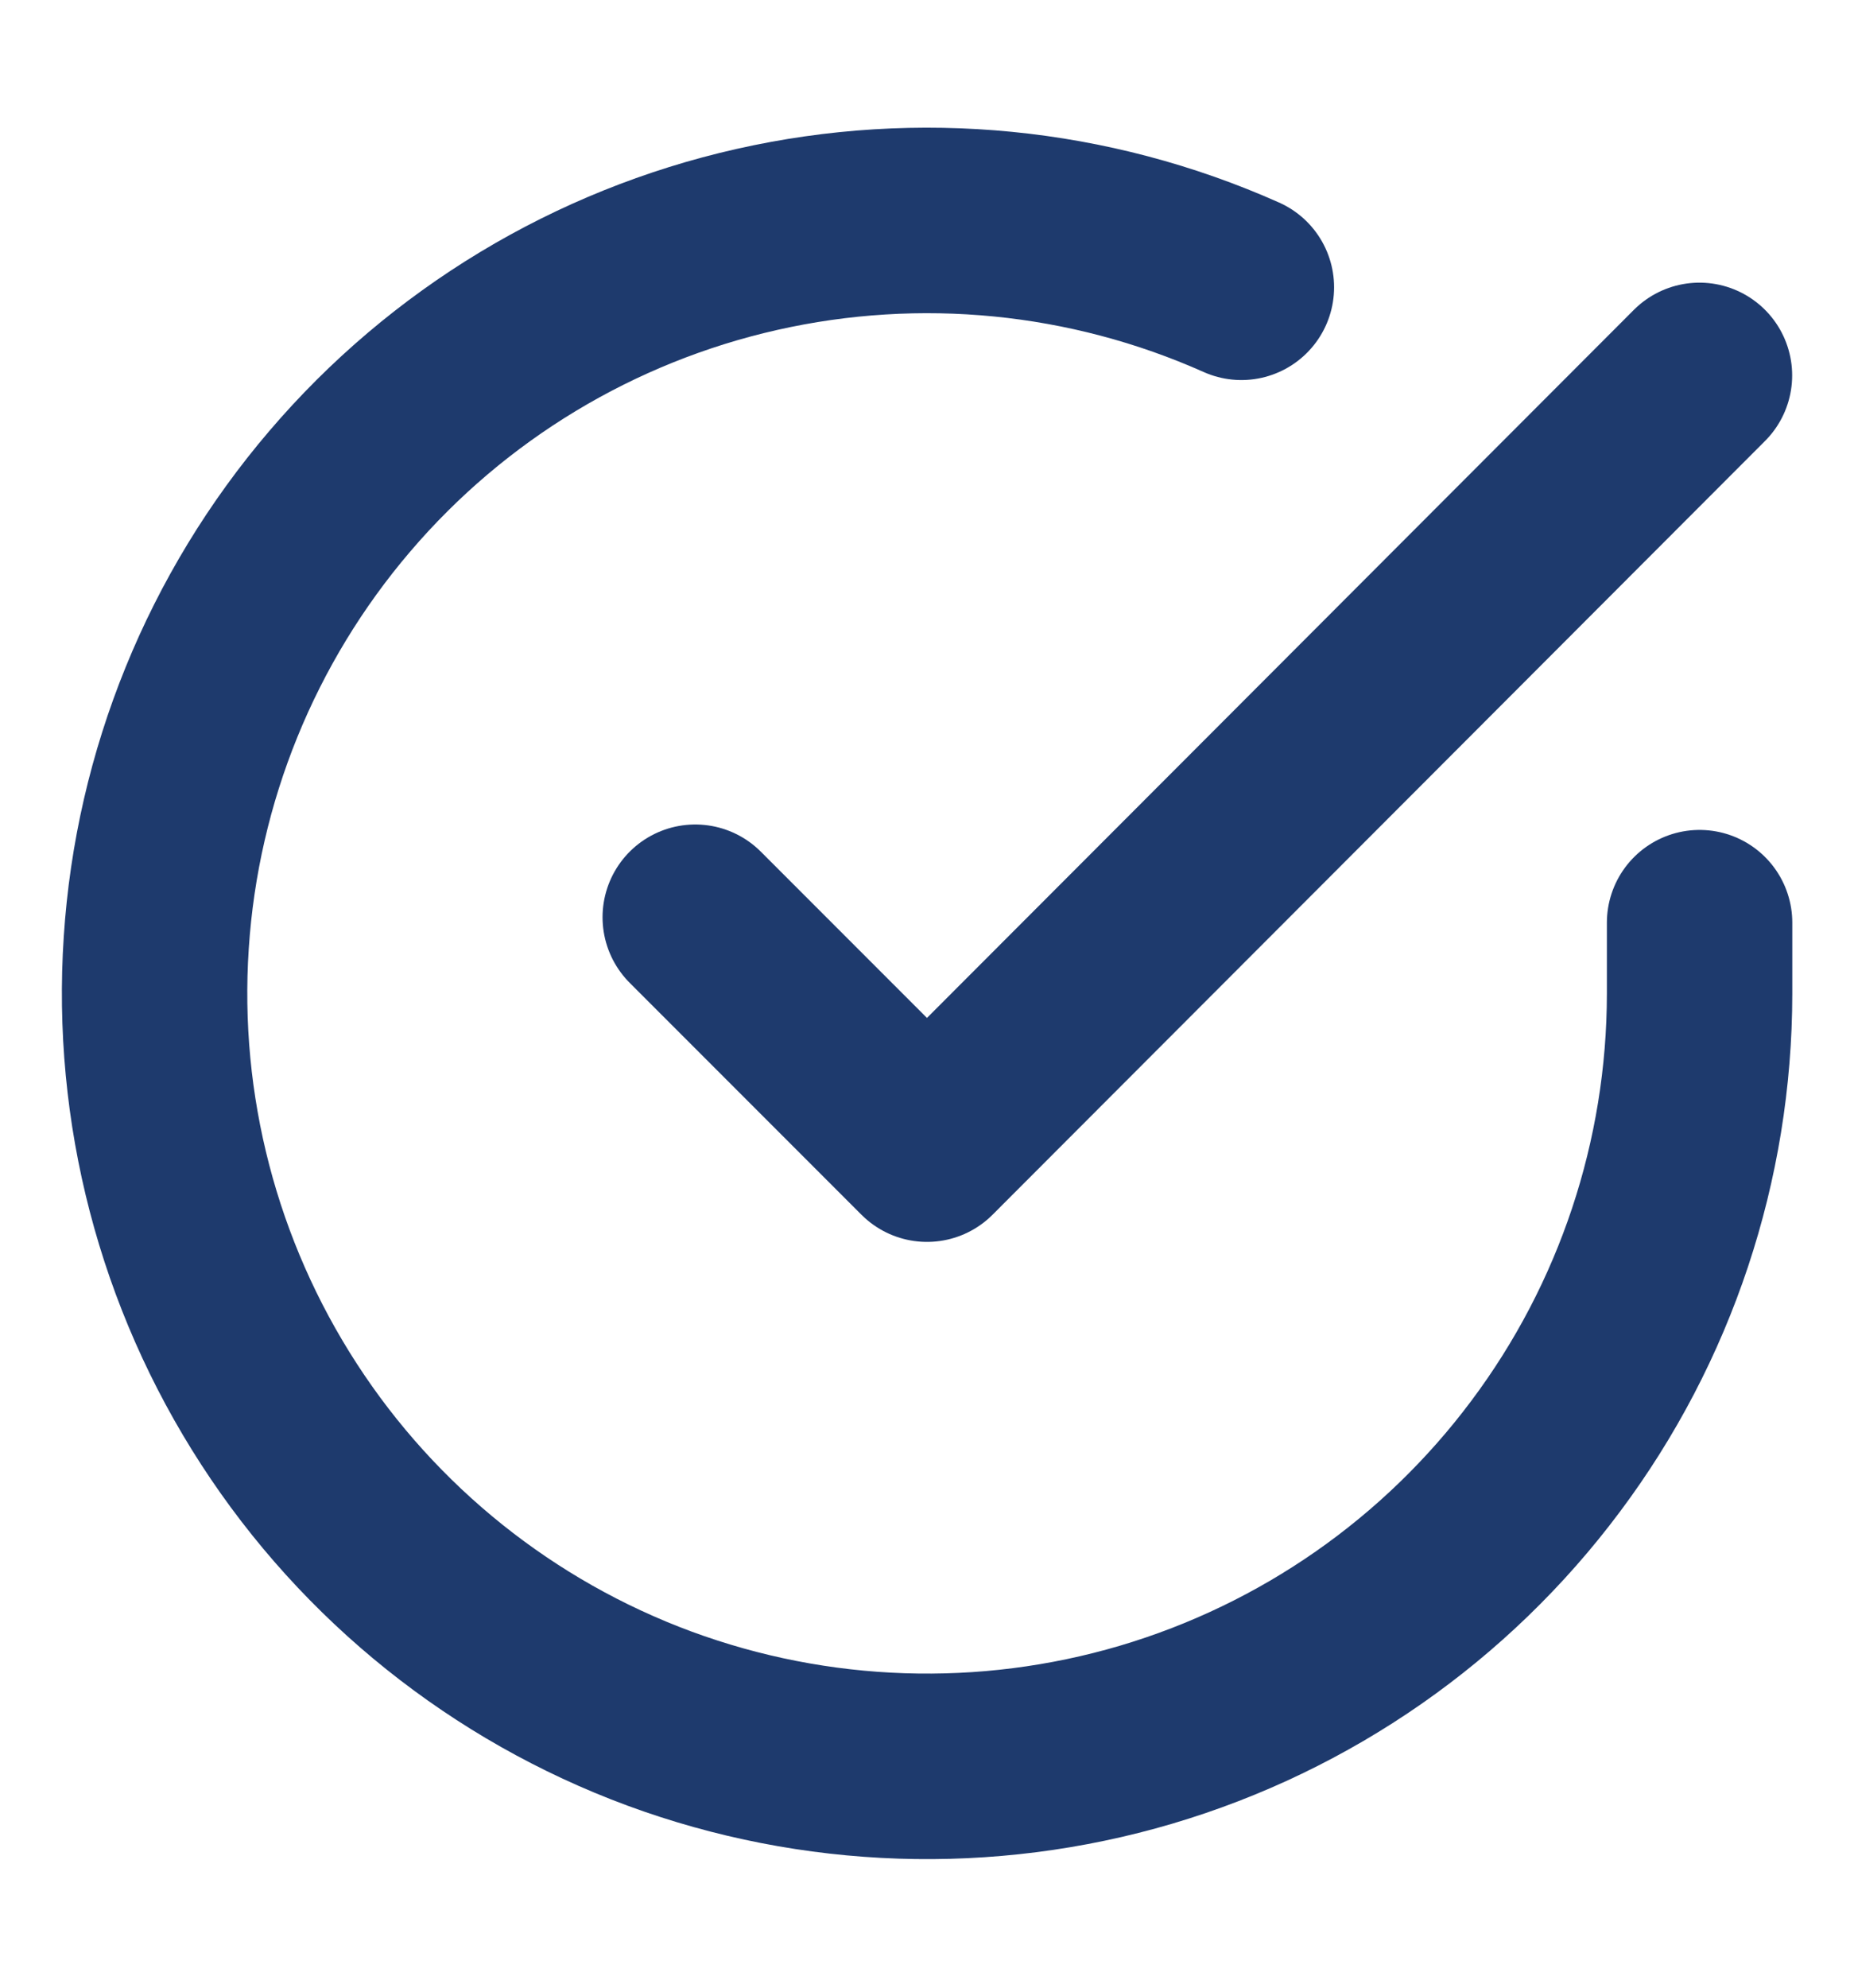 <svg width="14" height="15" viewBox="0 0 14 15" fill="none" xmlns="http://www.w3.org/2000/svg">
<g clip-path="url(#clip0_1043_4896)">
<path d="M12.834 6.963V7.5C12.833 8.758 12.426 9.982 11.672 10.989C10.919 11.997 9.861 12.734 8.654 13.091C7.448 13.447 6.159 13.404 4.979 12.969C3.799 12.533 2.791 11.727 2.107 10.672C1.422 9.616 1.097 8.368 1.18 7.113C1.262 5.858 1.749 4.663 2.566 3.707C3.383 2.75 4.488 2.084 5.715 1.807C6.942 1.53 8.225 1.656 9.374 2.168" stroke="#1E3A6D" stroke-width="1.4" stroke-linecap="round" stroke-linejoin="round"/>
<path d="M12.833 2.833L7 8.672L5.25 6.922" stroke="#1E3A6D" stroke-width="1.4" stroke-linecap="round" stroke-linejoin="round"/>
</g>
<defs>
<clipPath id="clip0_1043_4896">
<rect width="14" height="14" fill="white" transform="translate(0 0.5)"/>
</clipPath>
</defs>
</svg>
